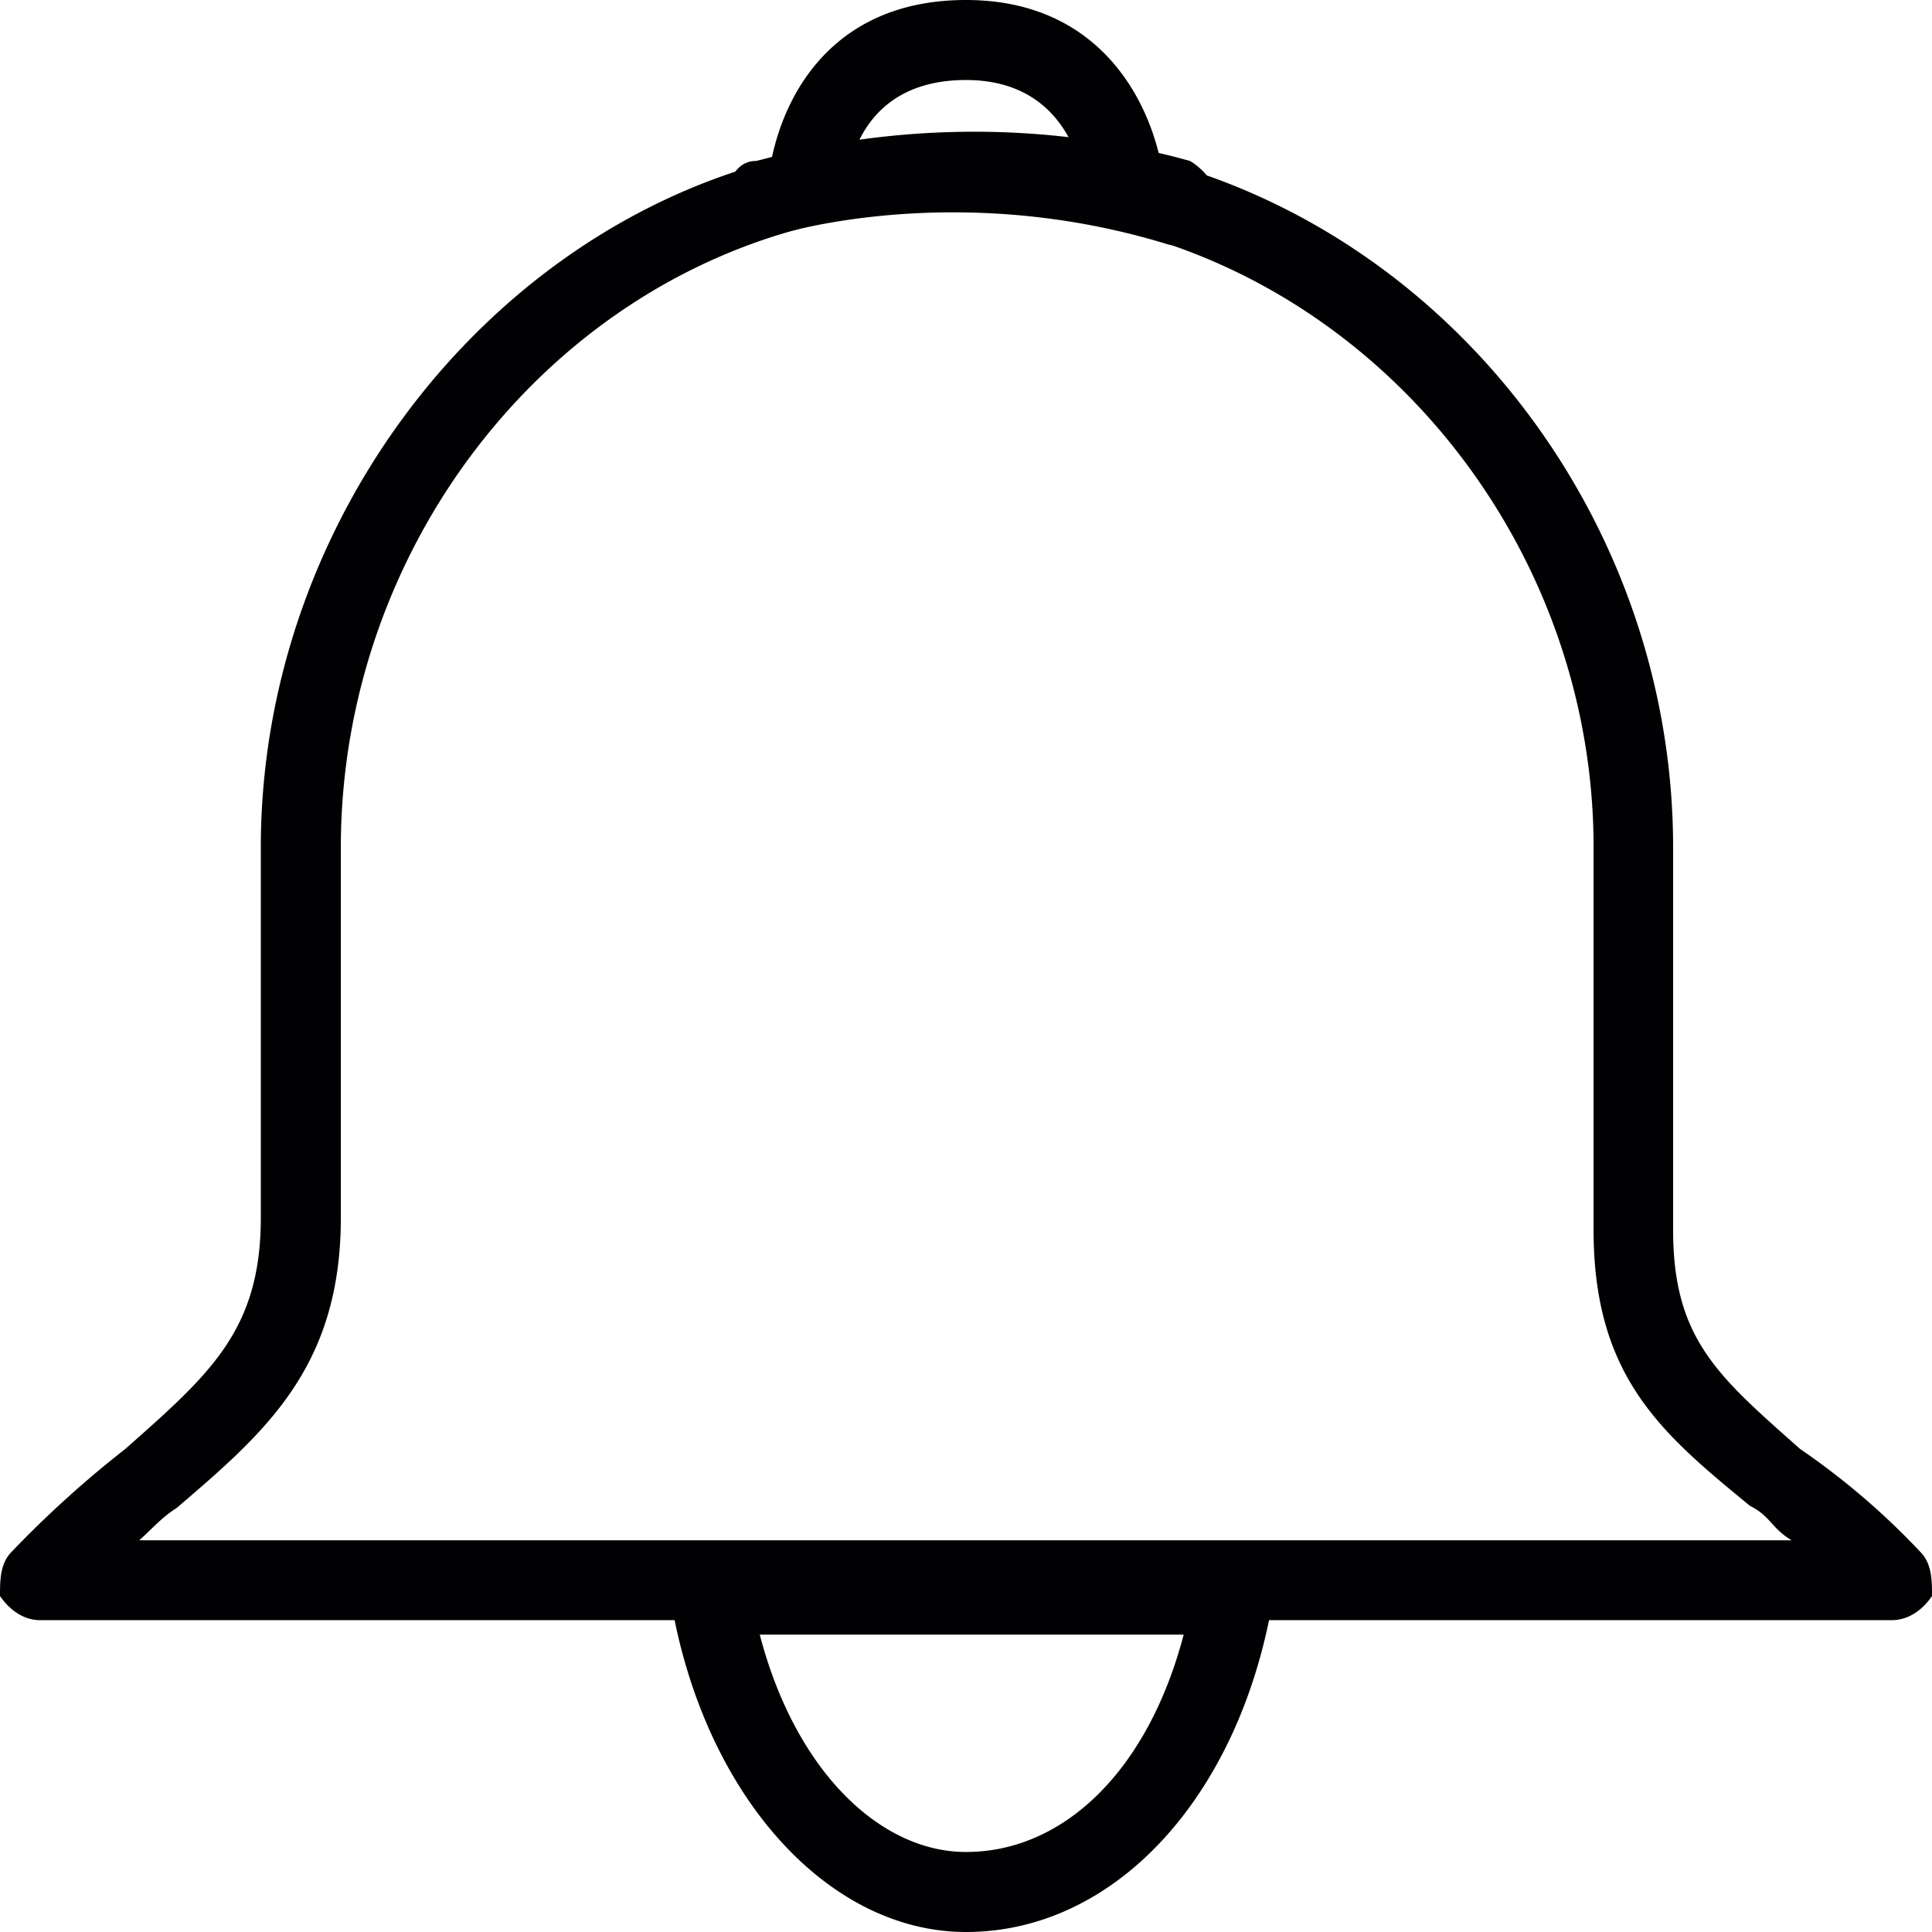 <svg xmlns="http://www.w3.org/2000/svg" width="12" height="12" viewBox="0 0 12 12"><g><g><g><g><path fill="#010002" d="M1.1 9.364c.545-.467 1.017-.87 1.017-1.801V5.245c.009-1.827 1.25-3.446 2.951-3.85a.248.248 0 0 0 .19-.228c.004-.07.055-.67.742-.67.667 0 .736.63.741.7.008.109.085.2.19.225 1.71.407 2.958 2.014 2.967 3.821V7.64c0 .916.429 1.267.97 1.712.132.067.132.138.26.215H.865c.08-.071.134-.138.234-.202zm6.252.789C7.13 11 6.605 11.503 6 11.503c-.534 0-1.06-.503-1.281-1.35zm.53-.09h3.87c.1 0 .19-.063.248-.15 0-.092 0-.198-.069-.27a4.544 4.544 0 0 0-.75-.643c-.508-.451-.789-.681-.789-1.361V5.242C10.382 3.265 9.054 1.5 7.208 1 7.116.567 6.789 0 6 0c-.798 0-1.121.55-1.21 1C3 1.472 1.63 3.247 1.62 5.243v2.32c0 .7-.317.972-.842 1.437a6.604 6.604 0 0 0-.71.643C0 9.715 0 9.82 0 9.913c.059.087.148.15.247.15H4.19C4.425 11.21 5.172 12 6 12c.899 0 1.646-.79 1.882-1.936z"/></g></g><g><path fill="#010002" d="M7.32 1.526a.242.242 0 0 1-.072-.01c-1.312-.402-2.394-.065-2.405-.062a.247.247 0 0 1-.311-.16c-.042-.131.03-.294.16-.294.049 0 1.233-.409 2.7 0 .13.08.204.219.165.35a.248.248 0 0 1-.237.176z"/></g></g></g></svg>
